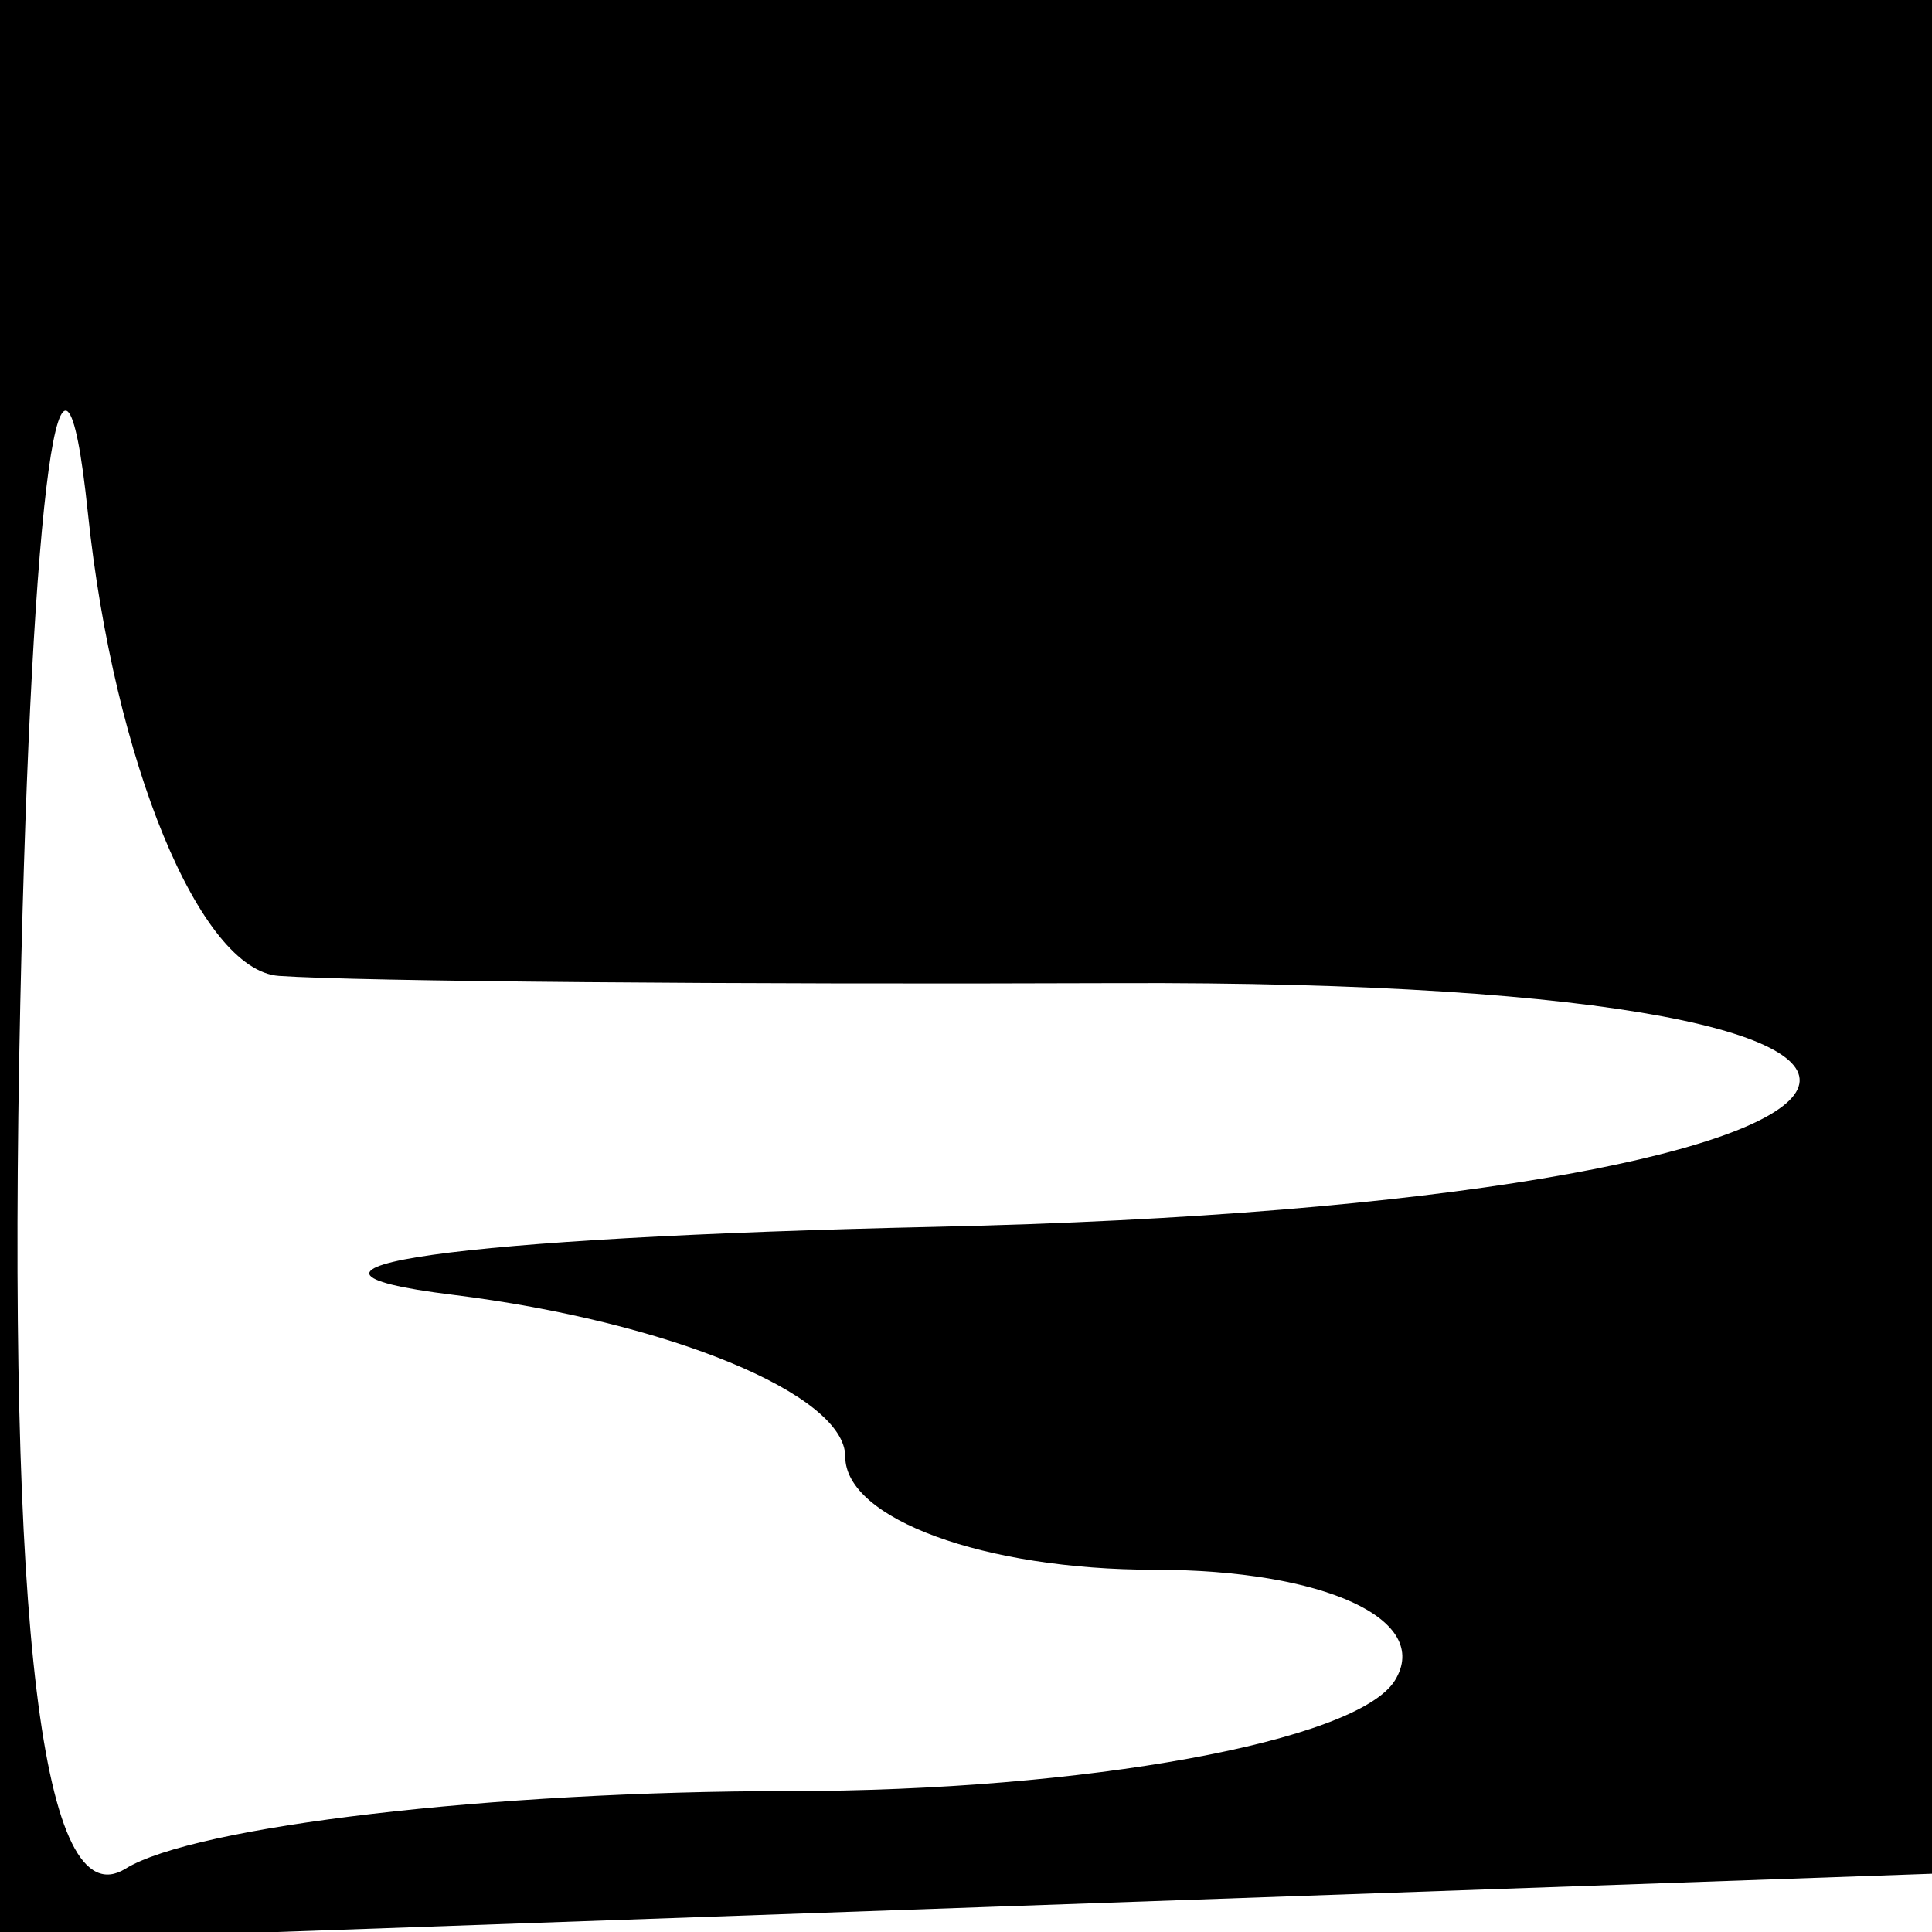 <svg xmlns="http://www.w3.org/2000/svg" width="16" height="16" viewBox="0 0 16 16" version="1.1">
	<path d="M 0 8.040 L 0 16.081 8.250 15.790 L 16.500 15.500 16.792 7.750 L 17.084 0 8.542 0 L 0 0 0 8.040 M 0.168 8.309 C 0.056 13.496, 0.349 15.902, 1.039 15.476 C 1.611 15.122, 4.083 14.833, 6.532 14.833 C 8.981 14.833, 11.240 14.421, 11.552 13.917 C 11.863 13.412, 10.966 13, 9.559 13 C 8.152 13, 7 12.579, 7 12.063 C 7 11.548, 5.538 10.945, 3.750 10.723 C 1.962 10.502, 3.762 10.248, 7.750 10.160 C 16.285 9.972, 17.670 8.109, 9.250 8.142 C 6.088 8.154, 2.965 8.128, 2.310 8.082 C 1.656 8.037, 0.944 6.312, 0.728 4.250 C 0.513 2.187, 0.261 4.014, 0.168 8.309" stroke="none" fill="black" fill-rule="evenodd"/>
</svg>